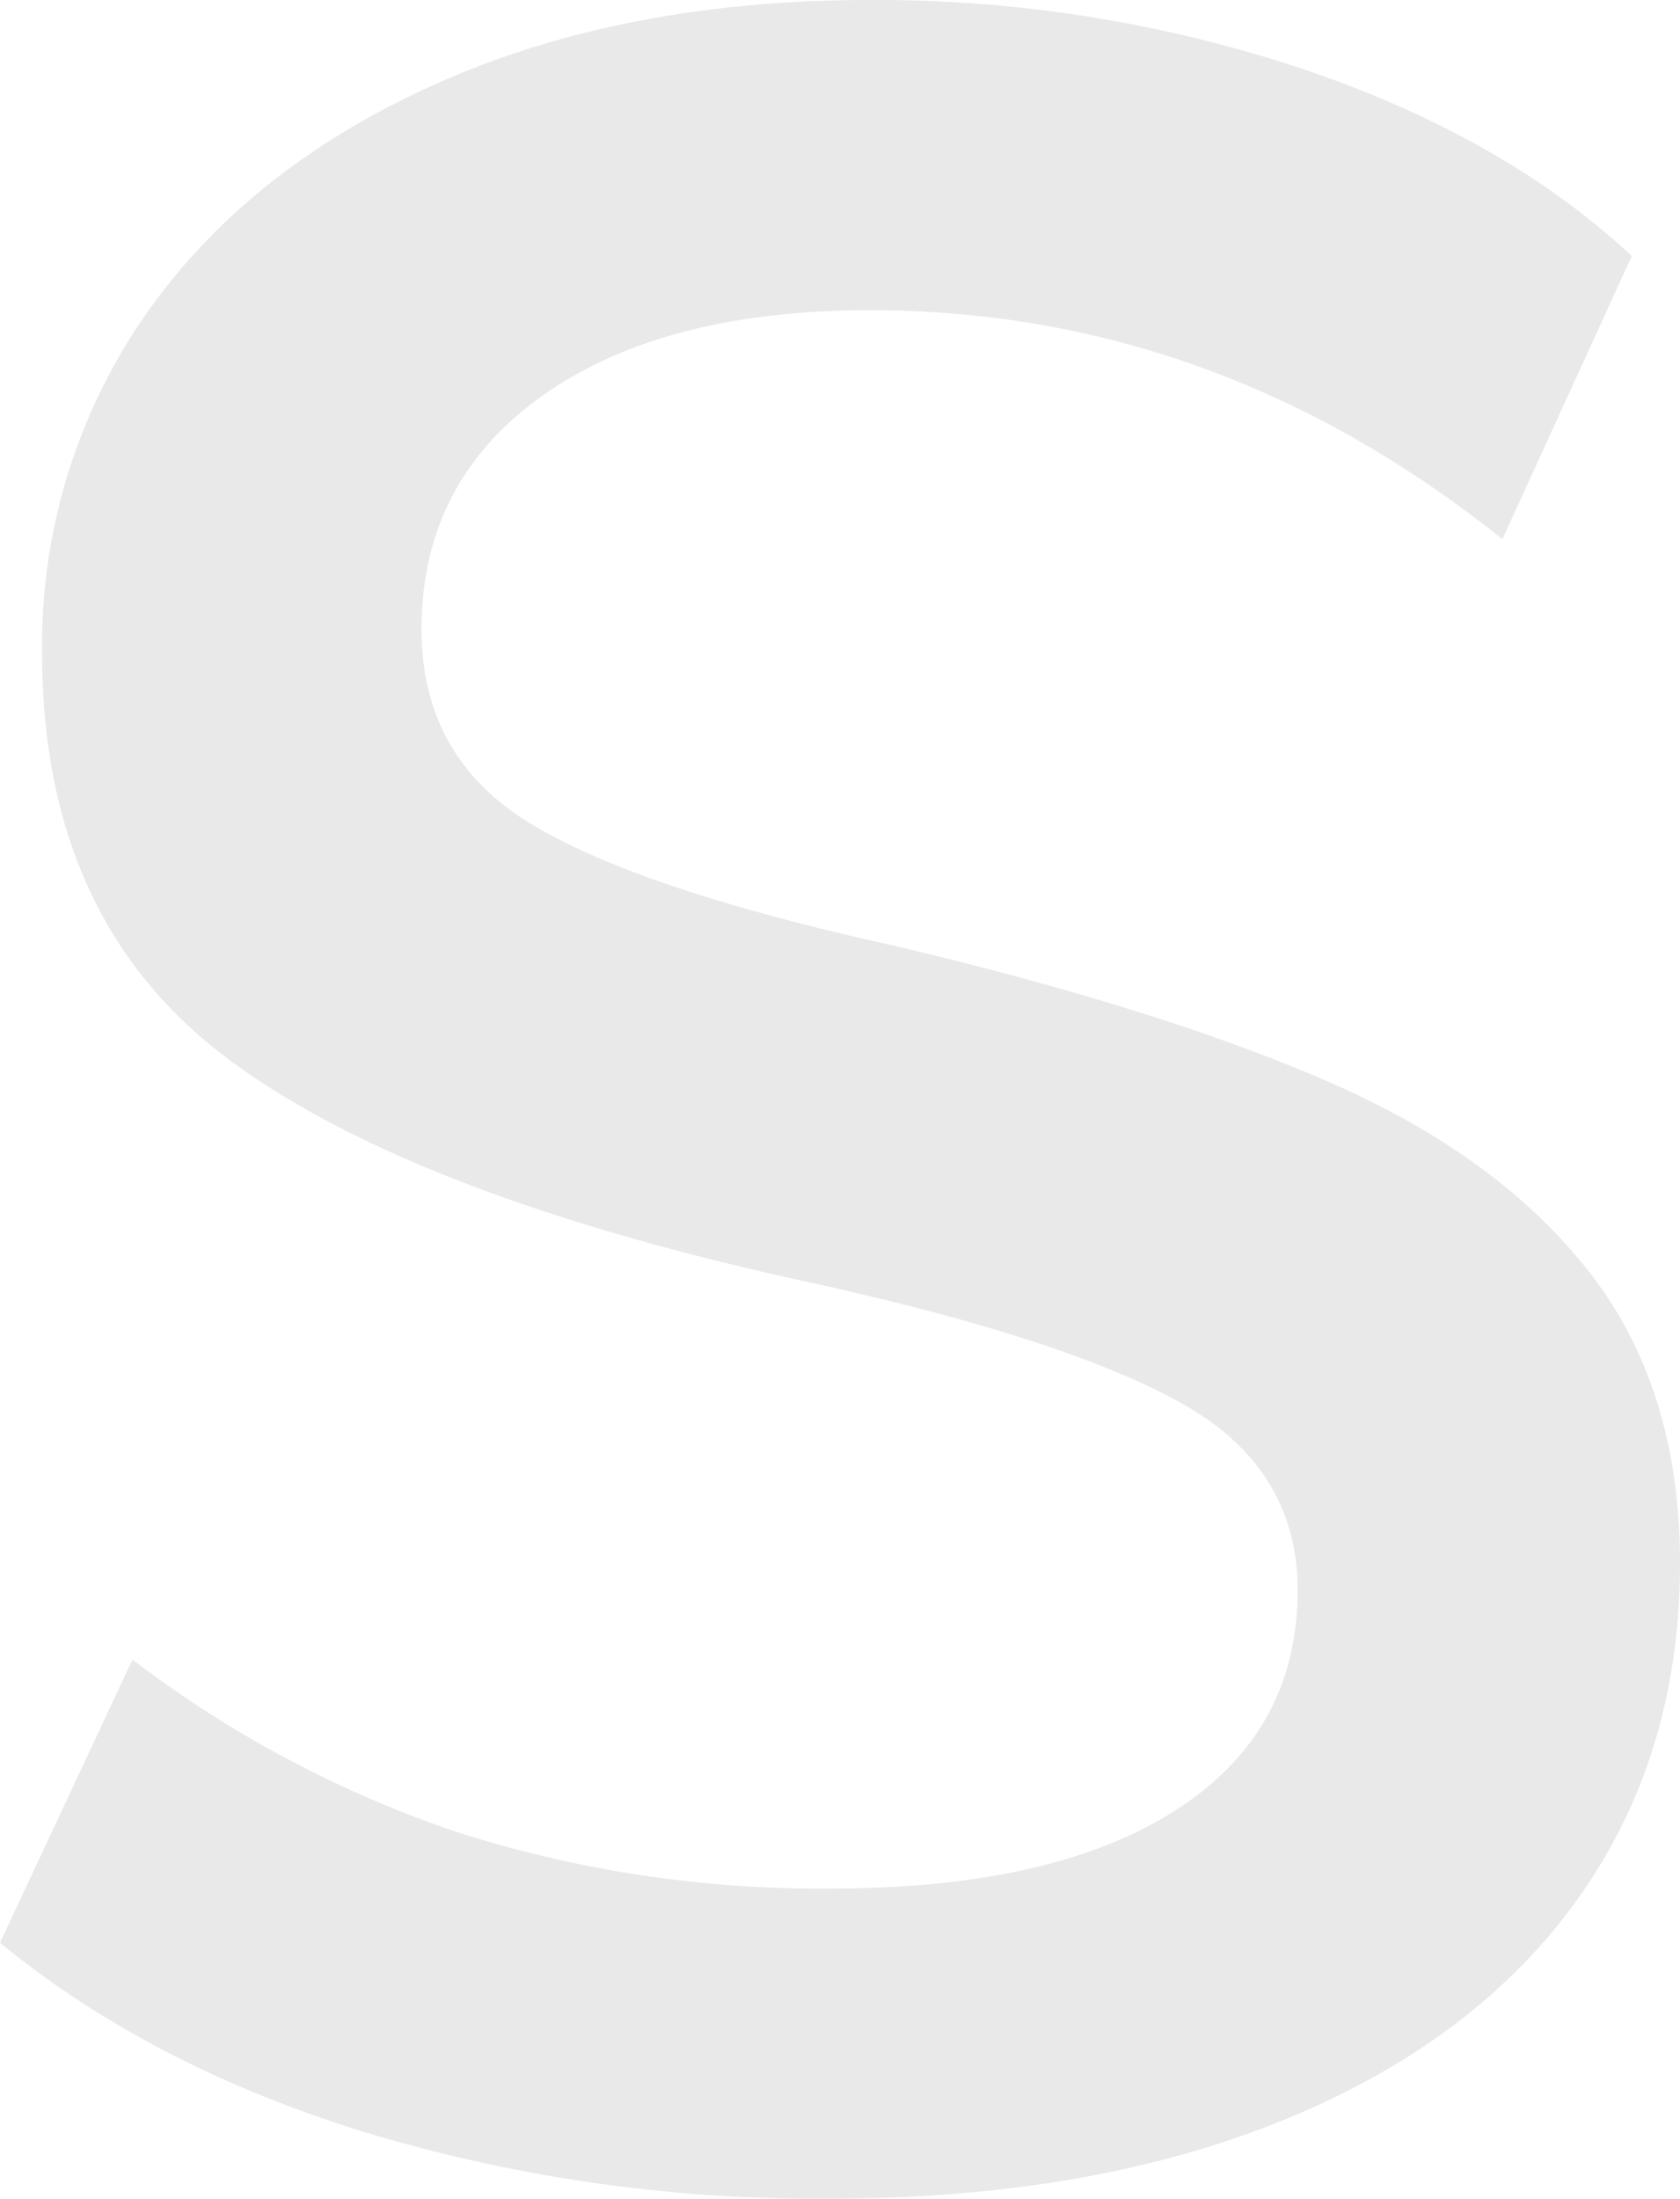 <svg xmlns="http://www.w3.org/2000/svg" width="167.4" height="219" viewBox="0 0 167.4 219">
  <path id="패스_2012" data-name="패스 2012" d="M-1.2,2.7A155.811,155.811,0,0,1-47.25-3.9Q-68.7-10.5-83.7-22.8L-70.5-51A112.554,112.554,0,0,0-37.95-33.75,118.47,118.47,0,0,0-.9-28.2q22.2,0,34.35-7.8T45.6-57.9q0-12-11.25-18.45T-2.7-88.5Q-42.9-97.2-61.2-111t-18.3-40.2a57.507,57.507,0,0,1,10.2-33.6q10.2-14.7,28.95-23.1T3-216.3a134.3,134.3,0,0,1,42.75,6.75Q66-202.8,78.9-190.8L66-162.6Q37.5-185.4,3-185.4q-20.7,0-32.7,8.55t-12,23.25q0,12.6,10.65,19.2T5.4-122.1q26.7,6.3,43.5,13.65t25.8,18.9q9,11.55,9,28.95,0,19.2-10.2,33.45T44.1-5.1Q24.9,2.7-1.2,2.7Z" transform="translate(83.7 216.3)" fill="#e9e9e9"/>
</svg>

